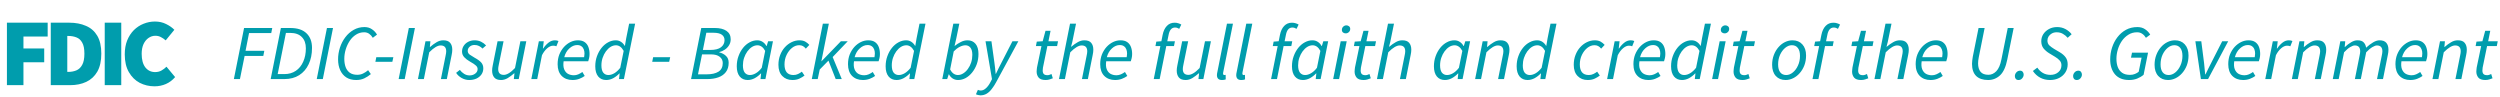 <?xml version="1.0" encoding="UTF-8" standalone="no"?>
<!DOCTYPE svg PUBLIC "-//W3C//DTD SVG 1.1//EN" "http://www.w3.org/Graphics/SVG/1.1/DTD/svg11.dtd">
<svg width="100%" height="100%" viewBox="0 0 411 16" version="1.1" xmlns="http://www.w3.org/2000/svg" xmlns:xlink="http://www.w3.org/1999/xlink" xml:space="preserve" xmlns:serif="http://www.serif.com/" style="fill-rule:evenodd;clip-rule:evenodd;stroke-linejoin:round;stroke-miterlimit:2;">
    <path d="M1.138,14L1.138,3.73L7.837,3.73L7.837,6.005L3.855,6.005L3.855,7.964L7.268,7.964L7.268,10.24L3.855,10.24L3.855,14L1.138,14ZM8.345,14L8.345,3.73L11.378,3.73C12.421,3.73 13.337,3.904 14.127,4.251C14.928,4.588 15.549,5.131 15.992,5.879C16.434,6.627 16.655,7.606 16.655,8.818C16.655,10.029 16.434,11.019 15.992,11.788C15.549,12.546 14.944,13.105 14.175,13.463C13.406,13.821 12.526,14 11.536,14L8.345,14ZM11.062,11.82L11.22,11.82C11.715,11.82 12.163,11.735 12.563,11.567C12.963,11.398 13.279,11.098 13.511,10.666C13.753,10.234 13.875,9.618 13.875,8.818C13.875,8.017 13.753,7.411 13.511,7.001C13.279,6.579 12.963,6.295 12.563,6.147C12.163,5.989 11.715,5.91 11.22,5.91L11.062,5.91L11.062,11.82ZM17.218,14L17.218,3.73L19.935,3.73L19.935,14L17.218,14ZM25.409,14.19C24.534,14.19 23.723,14 22.975,13.621C22.238,13.231 21.643,12.647 21.19,11.867C20.737,11.088 20.511,10.113 20.511,8.944C20.511,8.08 20.642,7.317 20.906,6.653C21.18,5.979 21.548,5.41 22.012,4.947C22.486,4.483 23.018,4.136 23.607,3.904C24.208,3.662 24.829,3.54 25.472,3.54C26.157,3.54 26.767,3.677 27.305,3.951C27.852,4.215 28.305,4.531 28.663,4.899L27.241,6.637C26.989,6.416 26.725,6.237 26.451,6.1C26.188,5.953 25.883,5.879 25.535,5.879C25.135,5.879 24.761,6 24.413,6.242C24.076,6.474 23.802,6.811 23.592,7.253C23.392,7.696 23.291,8.228 23.291,8.849C23.291,9.808 23.492,10.55 23.892,11.077C24.303,11.593 24.84,11.851 25.503,11.851C25.904,11.851 26.257,11.762 26.562,11.583C26.878,11.403 27.147,11.198 27.368,10.966L28.79,12.673C28.358,13.178 27.852,13.558 27.273,13.81C26.694,14.063 26.072,14.19 25.409,14.19Z" style="fill:rgb(0,157,173);fill-rule:nonzero;"/>
    <path d="M38.448,13L40.125,4.603L44.758,4.603L44.592,5.435L40.944,5.435L40.368,8.354L43.453,8.354L43.286,9.198L40.214,9.198L39.446,13L38.448,13ZM44.498,13L46.175,4.603L47.736,4.603C48.906,4.603 49.789,4.893 50.386,5.474C50.992,6.045 51.295,6.847 51.295,7.88C51.295,8.895 51.111,9.787 50.744,10.555C50.386,11.323 49.865,11.925 49.183,12.36C48.509,12.787 47.698,13 46.751,13L44.498,13ZM45.65,12.181L46.751,12.181C47.476,12.181 48.103,12.002 48.632,11.643C49.161,11.285 49.567,10.786 49.848,10.146C50.139,9.506 50.284,8.772 50.284,7.944C50.284,7.15 50.062,6.532 49.618,6.088C49.183,5.636 48.543,5.41 47.698,5.41L47.007,5.41L45.65,12.181ZM52.073,13L53.75,4.603L54.748,4.603L53.071,13L52.073,13ZM58.562,13.154C57.922,13.154 57.38,13.013 56.936,12.731C56.493,12.441 56.156,12.04 55.925,11.528C55.695,11.016 55.58,10.427 55.58,9.762C55.58,9.105 55.682,8.46 55.887,7.829C56.092,7.197 56.386,6.63 56.77,6.126C57.154,5.614 57.611,5.209 58.14,4.91C58.677,4.603 59.27,4.45 59.919,4.45C60.397,4.45 60.806,4.569 61.148,4.808C61.498,5.038 61.775,5.333 61.98,5.691L61.288,6.216C61.126,5.943 60.93,5.725 60.7,5.563C60.469,5.393 60.192,5.307 59.868,5.307C59.373,5.307 58.92,5.439 58.511,5.704C58.11,5.96 57.768,6.301 57.487,6.728C57.205,7.155 56.988,7.624 56.834,8.136C56.68,8.648 56.604,9.16 56.604,9.672C56.604,10.176 56.676,10.628 56.821,11.029C56.966,11.421 57.197,11.733 57.512,11.963C57.828,12.185 58.238,12.296 58.741,12.296C59.083,12.296 59.394,12.228 59.676,12.091C59.966,11.955 60.247,11.771 60.52,11.541L60.968,12.181C60.661,12.445 60.307,12.676 59.906,12.872C59.514,13.06 59.066,13.154 58.562,13.154ZM61.711,10.158L61.864,9.403L64.667,9.403L64.501,10.158L61.711,10.158ZM65.536,13L67.212,4.603L68.211,4.603L66.534,13L65.536,13ZM68.709,13L69.951,6.779L70.757,6.779L70.668,7.714L70.719,7.714C71.069,7.406 71.419,7.15 71.769,6.946C72.118,6.732 72.49,6.626 72.882,6.626C73.411,6.626 73.787,6.766 74.009,7.048C74.239,7.321 74.354,7.697 74.354,8.174C74.354,8.439 74.32,8.725 74.252,9.032L73.458,13L72.485,13L73.253,9.16C73.287,8.989 73.313,8.853 73.33,8.75C73.347,8.648 73.356,8.541 73.356,8.43C73.356,7.79 73.049,7.47 72.434,7.47C72.195,7.47 71.922,7.56 71.615,7.739C71.308,7.918 70.958,8.204 70.565,8.597L69.682,13L68.709,13ZM77.124,13.154C76.706,13.154 76.296,13.043 75.895,12.821C75.503,12.599 75.2,12.317 74.986,11.976L75.601,11.49C75.797,11.754 76.032,11.972 76.305,12.142C76.578,12.313 76.876,12.398 77.201,12.398C77.559,12.398 77.866,12.3 78.122,12.104C78.387,11.908 78.519,11.66 78.519,11.362C78.519,11.14 78.43,10.948 78.25,10.786C78.08,10.615 77.755,10.397 77.278,10.133C76.885,9.911 76.565,9.668 76.318,9.403C76.079,9.139 75.959,8.831 75.959,8.482C75.959,8.115 76.053,7.795 76.241,7.522C76.428,7.24 76.676,7.022 76.983,6.869C77.299,6.707 77.644,6.626 78.02,6.626C78.412,6.626 78.767,6.702 79.082,6.856C79.398,7.01 79.675,7.214 79.914,7.47L79.326,7.982C79.163,7.812 78.971,7.671 78.75,7.56C78.536,7.449 78.289,7.394 78.007,7.394C77.683,7.394 77.414,7.492 77.201,7.688C76.996,7.876 76.894,8.102 76.894,8.366C76.894,8.622 77.009,8.831 77.239,8.994C77.47,9.156 77.721,9.314 77.994,9.467C78.523,9.757 78.899,10.03 79.121,10.286C79.343,10.542 79.454,10.858 79.454,11.234C79.454,11.618 79.351,11.955 79.146,12.245C78.942,12.535 78.664,12.761 78.314,12.923C77.964,13.077 77.568,13.154 77.124,13.154ZM82.376,13.154C81.856,13.154 81.48,13.013 81.25,12.731C81.019,12.45 80.904,12.074 80.904,11.605C80.904,11.46 80.913,11.323 80.93,11.195C80.947,11.059 80.973,10.909 81.007,10.747L81.8,6.779L82.786,6.779L82.005,10.619C81.971,10.781 81.945,10.918 81.928,11.029C81.911,11.131 81.903,11.238 81.903,11.349C81.903,11.989 82.21,12.309 82.824,12.309C83.072,12.309 83.345,12.219 83.644,12.04C83.951,11.861 84.292,11.575 84.668,11.182L85.551,6.779L86.524,6.779L85.282,13L84.476,13L84.578,12.053L84.527,12.053C84.185,12.352 83.836,12.612 83.477,12.834C83.119,13.047 82.752,13.154 82.376,13.154ZM87.347,13L88.588,6.779L89.395,6.779L89.254,7.97L89.305,7.97C89.553,7.594 89.839,7.278 90.163,7.022C90.487,6.758 90.841,6.626 91.225,6.626C91.439,6.626 91.635,6.664 91.814,6.741L91.468,7.611C91.332,7.543 91.153,7.509 90.931,7.509C90.624,7.509 90.308,7.645 89.984,7.918C89.659,8.183 89.365,8.567 89.1,9.07L88.32,13L87.347,13ZM94.118,13.154C93.385,13.154 92.792,12.928 92.339,12.475C91.896,12.023 91.674,11.383 91.674,10.555C91.674,9.966 91.768,9.433 91.955,8.955C92.152,8.477 92.408,8.063 92.723,7.714C93.048,7.364 93.406,7.095 93.798,6.907C94.191,6.719 94.592,6.626 95.002,6.626C95.471,6.626 95.842,6.724 96.115,6.92C96.397,7.116 96.602,7.385 96.73,7.726C96.858,8.068 96.922,8.452 96.922,8.878C96.922,9.117 96.896,9.348 96.845,9.57C96.794,9.783 96.747,9.949 96.704,10.069L92.659,10.069C92.582,10.606 92.612,11.046 92.749,11.387C92.885,11.729 93.094,11.98 93.376,12.142C93.666,12.296 93.99,12.373 94.349,12.373C94.596,12.373 94.84,12.322 95.078,12.219C95.326,12.108 95.548,11.98 95.744,11.835L96.128,12.488C95.881,12.667 95.582,12.825 95.232,12.962C94.891,13.09 94.519,13.154 94.118,13.154ZM92.762,9.403L96.026,9.403C96.043,9.309 96.056,9.211 96.064,9.109C96.081,9.006 96.09,8.9 96.09,8.789C96.09,8.55 96.051,8.328 95.974,8.123C95.898,7.91 95.77,7.739 95.59,7.611C95.42,7.475 95.185,7.406 94.886,7.406C94.434,7.406 94.007,7.59 93.606,7.957C93.205,8.315 92.924,8.797 92.762,9.403ZM99.654,13.154C99.108,13.154 98.672,12.962 98.348,12.578C98.024,12.185 97.862,11.626 97.862,10.901C97.862,10.304 97.956,9.749 98.143,9.237C98.331,8.716 98.583,8.26 98.899,7.867C99.214,7.475 99.573,7.172 99.974,6.958C100.375,6.737 100.793,6.626 101.228,6.626C101.561,6.626 101.851,6.711 102.098,6.882C102.346,7.044 102.546,7.261 102.7,7.534L102.738,7.534L102.943,6.318L103.43,3.886L104.415,3.886L102.572,13L101.766,13L101.868,12.078L101.817,12.078C101.518,12.394 101.181,12.654 100.806,12.859C100.43,13.056 100.046,13.154 99.654,13.154ZM100.012,12.334C100.336,12.334 100.665,12.236 100.998,12.04C101.33,11.844 101.655,11.545 101.97,11.144L102.534,8.366C102.354,8.042 102.158,7.807 101.945,7.662C101.732,7.517 101.505,7.445 101.266,7.445C100.959,7.445 100.661,7.534 100.37,7.714C100.089,7.893 99.833,8.14 99.603,8.456C99.381,8.763 99.201,9.117 99.065,9.518C98.937,9.911 98.873,10.32 98.873,10.747C98.873,11.285 98.975,11.686 99.18,11.95C99.393,12.206 99.671,12.334 100.012,12.334ZM107.223,10.158L107.377,9.403L110.18,9.403L110.013,10.158L107.223,10.158ZM113.61,13L115.287,4.603L117.527,4.603C118.338,4.603 118.974,4.761 119.434,5.077C119.895,5.393 120.126,5.853 120.126,6.459C120.126,6.835 120.032,7.167 119.844,7.458C119.665,7.748 119.43,7.987 119.14,8.174C118.858,8.362 118.564,8.49 118.257,8.558L118.244,8.61C118.679,8.712 119.046,8.904 119.345,9.186C119.644,9.459 119.793,9.834 119.793,10.312C119.793,10.935 119.639,11.447 119.332,11.848C119.033,12.241 118.62,12.531 118.09,12.718C117.561,12.906 116.964,13 116.298,13L113.61,13ZM115.556,8.213L116.759,8.213C117.561,8.213 118.154,8.063 118.538,7.765C118.922,7.458 119.114,7.069 119.114,6.6C119.114,6.216 118.965,5.917 118.666,5.704C118.376,5.491 117.916,5.384 117.284,5.384L116.119,5.384L115.556,8.213ZM114.75,12.219L116.209,12.219C117.011,12.219 117.647,12.074 118.116,11.784C118.585,11.485 118.82,11.012 118.82,10.363C118.82,9.937 118.654,9.595 118.321,9.339C117.997,9.075 117.523,8.942 116.9,8.942L115.415,8.942L114.75,12.219ZM122.916,13.154C122.37,13.154 121.935,12.962 121.611,12.578C121.286,12.185 121.124,11.626 121.124,10.901C121.124,10.304 121.218,9.749 121.406,9.237C121.594,8.716 121.845,8.26 122.161,7.867C122.477,7.475 122.835,7.172 123.236,6.958C123.637,6.737 124.055,6.626 124.491,6.626C124.823,6.626 125.118,6.711 125.374,6.882C125.638,7.052 125.843,7.278 125.988,7.56L126.039,7.56L126.283,6.779L127.076,6.779L125.835,13L125.028,13L125.131,12.078L125.079,12.078C124.781,12.394 124.444,12.654 124.068,12.859C123.693,13.056 123.309,13.154 122.916,13.154ZM123.275,12.334C123.599,12.334 123.927,12.236 124.26,12.04C124.602,11.844 124.926,11.545 125.233,11.144L125.796,8.366C125.617,8.042 125.421,7.807 125.207,7.662C124.994,7.517 124.768,7.445 124.529,7.445C124.222,7.445 123.923,7.534 123.633,7.714C123.351,7.893 123.095,8.14 122.865,8.456C122.643,8.763 122.464,9.117 122.327,9.518C122.199,9.911 122.135,10.32 122.135,10.747C122.135,11.285 122.238,11.686 122.443,11.95C122.656,12.206 122.933,12.334 123.275,12.334ZM130.265,13.154C129.591,13.154 129.04,12.936 128.614,12.501C128.187,12.066 127.974,11.451 127.974,10.658C127.974,10.077 128.067,9.544 128.255,9.058C128.443,8.563 128.699,8.136 129.023,7.778C129.356,7.411 129.727,7.129 130.137,6.933C130.555,6.728 130.99,6.626 131.442,6.626C131.818,6.626 132.134,6.698 132.39,6.843C132.646,6.988 132.867,7.167 133.055,7.381L132.479,7.995C132.317,7.799 132.155,7.658 131.993,7.573C131.831,7.479 131.626,7.432 131.378,7.432C130.969,7.432 130.581,7.577 130.214,7.867C129.847,8.157 129.548,8.541 129.318,9.019C129.087,9.497 128.972,10.022 128.972,10.594C128.972,11.157 129.091,11.588 129.33,11.886C129.578,12.185 129.949,12.334 130.444,12.334C130.717,12.334 130.969,12.279 131.199,12.168C131.43,12.057 131.639,11.929 131.826,11.784L132.262,12.424C132.04,12.595 131.762,12.761 131.43,12.923C131.105,13.077 130.717,13.154 130.265,13.154ZM133.459,13L135.277,3.886L136.263,3.886L135.034,10.069L135.059,10.069L138.247,6.779L139.373,6.779L136.89,9.378L138.387,13L137.389,13L136.199,9.966L134.765,11.426L134.432,13L133.459,13ZM141.856,13.154C141.122,13.154 140.529,12.928 140.077,12.475C139.633,12.023 139.411,11.383 139.411,10.555C139.411,9.966 139.505,9.433 139.693,8.955C139.889,8.477 140.145,8.063 140.461,7.714C140.785,7.364 141.143,7.095 141.536,6.907C141.928,6.719 142.33,6.626 142.739,6.626C143.208,6.626 143.58,6.724 143.853,6.92C144.134,7.116 144.339,7.385 144.467,7.726C144.595,8.068 144.659,8.452 144.659,8.878C144.659,9.117 144.634,9.348 144.582,9.57C144.531,9.783 144.484,9.949 144.442,10.069L140.397,10.069C140.32,10.606 140.35,11.046 140.486,11.387C140.623,11.729 140.832,11.98 141.114,12.142C141.404,12.296 141.728,12.373 142.086,12.373C142.334,12.373 142.577,12.322 142.816,12.219C143.063,12.108 143.285,11.98 143.482,11.835L143.866,12.488C143.618,12.667 143.319,12.825 142.97,12.962C142.628,13.09 142.257,13.154 141.856,13.154ZM140.499,9.403L143.763,9.403C143.78,9.309 143.793,9.211 143.802,9.109C143.819,9.006 143.827,8.9 143.827,8.789C143.827,8.55 143.789,8.328 143.712,8.123C143.635,7.91 143.507,7.739 143.328,7.611C143.157,7.475 142.923,7.406 142.624,7.406C142.172,7.406 141.745,7.59 141.344,7.957C140.943,8.315 140.661,8.797 140.499,9.403ZM147.391,13.154C146.845,13.154 146.41,12.962 146.086,12.578C145.761,12.185 145.599,11.626 145.599,10.901C145.599,10.304 145.693,9.749 145.881,9.237C146.069,8.716 146.32,8.26 146.636,7.867C146.952,7.475 147.31,7.172 147.711,6.958C148.112,6.737 148.53,6.626 148.966,6.626C149.298,6.626 149.589,6.711 149.836,6.882C150.083,7.044 150.284,7.261 150.438,7.534L150.476,7.534L150.681,6.318L151.167,3.886L152.153,3.886L150.31,13L149.503,13L149.606,12.078L149.554,12.078C149.256,12.394 148.919,12.654 148.543,12.859C148.168,13.056 147.784,13.154 147.391,13.154ZM147.75,12.334C148.074,12.334 148.402,12.236 148.735,12.04C149.068,11.844 149.392,11.545 149.708,11.144L150.271,8.366C150.092,8.042 149.896,7.807 149.682,7.662C149.469,7.517 149.243,7.445 149.004,7.445C148.697,7.445 148.398,7.534 148.108,7.714C147.826,7.893 147.57,8.14 147.34,8.456C147.118,8.763 146.939,9.117 146.802,9.518C146.674,9.911 146.61,10.32 146.61,10.747C146.61,11.285 146.713,11.686 146.918,11.95C147.131,12.206 147.408,12.334 147.75,12.334ZM157.508,13.154C157.175,13.154 156.876,13.068 156.612,12.898C156.356,12.727 156.155,12.501 156.01,12.219L155.972,12.219L155.716,13L154.909,13L156.727,3.886L157.712,3.886L157.213,6.318L156.932,7.547L156.957,7.547C157.264,7.3 157.597,7.086 157.956,6.907C158.314,6.719 158.685,6.626 159.069,6.626C159.615,6.626 160.051,6.818 160.375,7.202C160.699,7.586 160.861,8.145 160.861,8.878C160.861,9.476 160.767,10.035 160.58,10.555C160.392,11.067 160.14,11.52 159.824,11.912C159.509,12.305 159.15,12.612 158.749,12.834C158.348,13.047 157.934,13.154 157.508,13.154ZM157.469,12.334C157.776,12.334 158.071,12.245 158.352,12.066C158.643,11.886 158.899,11.643 159.12,11.336C159.351,11.02 159.53,10.666 159.658,10.274C159.786,9.873 159.85,9.454 159.85,9.019C159.85,8.49 159.748,8.098 159.543,7.842C159.338,7.577 159.061,7.445 158.711,7.445C158.421,7.445 158.101,7.534 157.751,7.714C157.41,7.893 157.09,8.14 156.791,8.456L156.202,11.413C156.373,11.737 156.565,11.972 156.778,12.117C157,12.262 157.23,12.334 157.469,12.334ZM161.161,15.675C161.075,15.675 160.964,15.658 160.828,15.624C160.691,15.598 160.563,15.556 160.444,15.496L160.764,14.766C160.918,14.843 161.071,14.882 161.225,14.882C161.54,14.882 161.835,14.749 162.108,14.485C162.39,14.229 162.637,13.887 162.85,13.461L163.081,13.013L162.018,6.779L162.991,6.779L163.478,10.274C163.52,10.555 163.559,10.862 163.593,11.195C163.627,11.52 163.657,11.831 163.682,12.13L163.734,12.13C163.879,11.831 164.028,11.52 164.182,11.195C164.344,10.871 164.502,10.564 164.655,10.274L166.447,6.779L167.42,6.779L163.759,13.525C163.546,13.926 163.311,14.289 163.055,14.613C162.808,14.946 162.53,15.206 162.223,15.394C161.916,15.581 161.562,15.675 161.161,15.675ZM171.906,13.154C171.359,13.154 170.975,13.021 170.754,12.757C170.532,12.484 170.421,12.155 170.421,11.771C170.421,11.643 170.429,11.524 170.446,11.413C170.463,11.302 170.476,11.191 170.485,11.08L171.214,7.573L170.306,7.573L170.446,6.843L171.419,6.779L171.88,5.064L172.712,5.064L172.366,6.779L173.941,6.779L173.787,7.573L172.187,7.573L171.458,11.131C171.432,11.285 171.419,11.438 171.419,11.592C171.419,11.848 171.479,12.04 171.598,12.168C171.718,12.296 171.923,12.36 172.213,12.36C172.332,12.36 172.447,12.339 172.558,12.296C172.669,12.253 172.772,12.211 172.866,12.168L173.083,12.872C172.947,12.932 172.776,12.992 172.571,13.051C172.375,13.12 172.153,13.154 171.906,13.154ZM174.097,13L175.914,3.886L176.9,3.886L176.286,6.894L176.081,7.675L176.132,7.675C176.482,7.377 176.832,7.129 177.182,6.933C177.531,6.728 177.894,6.626 178.27,6.626C178.799,6.626 179.174,6.766 179.396,7.048C179.626,7.321 179.742,7.697 179.742,8.174C179.742,8.439 179.707,8.725 179.639,9.032L178.846,13L177.873,13L178.641,9.16C178.675,8.989 178.701,8.853 178.718,8.75C178.735,8.648 178.743,8.541 178.743,8.43C178.743,7.79 178.436,7.47 177.822,7.47C177.583,7.47 177.31,7.56 177.002,7.739C176.695,7.918 176.345,8.204 175.953,8.597L175.07,13L174.097,13ZM183.318,13.154C182.585,13.154 181.991,12.928 181.539,12.475C181.095,12.023 180.874,11.383 180.874,10.555C180.874,9.966 180.967,9.433 181.155,8.955C181.351,8.477 181.607,8.063 181.923,7.714C182.247,7.364 182.606,7.095 182.998,6.907C183.391,6.719 183.792,6.626 184.202,6.626C184.671,6.626 185.042,6.724 185.315,6.92C185.597,7.116 185.802,7.385 185.93,7.726C186.058,8.068 186.122,8.452 186.122,8.878C186.122,9.117 186.096,9.348 186.045,9.57C185.994,9.783 185.947,9.949 185.904,10.069L181.859,10.069C181.782,10.606 181.812,11.046 181.949,11.387C182.085,11.729 182.294,11.98 182.576,12.142C182.866,12.296 183.19,12.373 183.549,12.373C183.796,12.373 184.039,12.322 184.278,12.219C184.526,12.108 184.748,11.98 184.944,11.835L185.328,12.488C185.081,12.667 184.782,12.825 184.432,12.962C184.091,13.09 183.719,13.154 183.318,13.154ZM181.962,9.403L185.226,9.403C185.243,9.309 185.255,9.211 185.264,9.109C185.281,9.006 185.29,8.9 185.29,8.789C185.29,8.55 185.251,8.328 185.174,8.123C185.098,7.91 184.97,7.739 184.79,7.611C184.62,7.475 184.385,7.406 184.086,7.406C183.634,7.406 183.207,7.59 182.806,7.957C182.405,8.315 182.124,8.797 181.962,9.403ZM189.675,13L190.763,7.573L189.957,7.573L190.098,6.843L190.93,6.779L191.135,5.742C191.263,5.111 191.493,4.62 191.826,4.27C192.159,3.912 192.585,3.733 193.106,3.733C193.328,3.733 193.528,3.763 193.707,3.822C193.887,3.874 194.053,3.946 194.207,4.04L193.861,4.744C193.776,4.684 193.673,4.633 193.554,4.59C193.443,4.548 193.315,4.526 193.17,4.526C192.888,4.526 192.658,4.633 192.479,4.846C192.308,5.06 192.188,5.35 192.12,5.717L191.903,6.779L193.157,6.779L193.003,7.573L191.736,7.573L190.648,13L189.675,13ZM194.926,13.154C194.406,13.154 194.03,13.013 193.8,12.731C193.57,12.45 193.454,12.074 193.454,11.605C193.454,11.46 193.463,11.323 193.48,11.195C193.497,11.059 193.523,10.909 193.557,10.747L194.35,6.779L195.336,6.779L194.555,10.619C194.521,10.781 194.495,10.918 194.478,11.029C194.461,11.131 194.453,11.238 194.453,11.349C194.453,11.989 194.76,12.309 195.374,12.309C195.622,12.309 195.895,12.219 196.194,12.04C196.501,11.861 196.842,11.575 197.218,11.182L198.101,6.779L199.074,6.779L197.832,13L197.026,13L197.128,12.053L197.077,12.053C196.735,12.352 196.386,12.612 196.027,12.834C195.669,13.047 195.302,13.154 194.926,13.154ZM200.895,13.154C200.341,13.154 200.063,12.885 200.063,12.347C200.063,12.202 200.089,12.023 200.14,11.81L201.714,3.886L202.7,3.886L201.1,11.861C201.091,11.921 201.083,11.972 201.074,12.014L201.074,12.104C201.074,12.258 201.147,12.334 201.292,12.334L201.369,12.334C201.394,12.326 201.437,12.313 201.497,12.296L201.51,13.051C201.424,13.085 201.335,13.111 201.241,13.128C201.147,13.145 201.032,13.154 200.895,13.154ZM204.07,13.154C203.516,13.154 203.238,12.885 203.238,12.347C203.238,12.202 203.264,12.023 203.315,11.81L204.889,3.886L205.875,3.886L204.275,11.861C204.266,11.921 204.258,11.972 204.249,12.014L204.249,12.104C204.249,12.258 204.322,12.334 204.467,12.334L204.544,12.334C204.569,12.326 204.612,12.313 204.672,12.296L204.685,13.051C204.599,13.085 204.51,13.111 204.416,13.128C204.322,13.145 204.207,13.154 204.07,13.154ZM208.963,13L210.051,7.573L209.245,7.573L209.385,6.843L210.217,6.779L210.422,5.742C210.55,5.111 210.781,4.62 211.113,4.27C211.446,3.912 211.873,3.733 212.393,3.733C212.615,3.733 212.816,3.763 212.995,3.822C213.174,3.874 213.341,3.946 213.494,4.04L213.149,4.744C213.063,4.684 212.961,4.633 212.841,4.59C212.73,4.548 212.602,4.526 212.457,4.526C212.176,4.526 211.945,4.633 211.766,4.846C211.595,5.06 211.476,5.35 211.408,5.717L211.19,6.779L212.445,6.779L212.291,7.573L211.024,7.573L209.936,13L208.963,13ZM214.191,13.154C213.645,13.154 213.21,12.962 212.886,12.578C212.561,12.185 212.399,11.626 212.399,10.901C212.399,10.304 212.493,9.749 212.681,9.237C212.869,8.716 213.12,8.26 213.436,7.867C213.752,7.475 214.11,7.172 214.511,6.958C214.912,6.737 215.33,6.626 215.766,6.626C216.098,6.626 216.393,6.711 216.649,6.882C216.913,7.052 217.118,7.278 217.263,7.56L217.314,7.56L217.558,6.779L218.351,6.779L217.11,13L216.303,13L216.406,12.078L216.354,12.078C216.056,12.394 215.719,12.654 215.343,12.859C214.968,13.056 214.584,13.154 214.191,13.154ZM214.55,12.334C214.874,12.334 215.202,12.236 215.535,12.04C215.877,11.844 216.201,11.545 216.508,11.144L217.071,8.366C216.892,8.042 216.696,7.807 216.482,7.662C216.269,7.517 216.043,7.445 215.804,7.445C215.497,7.445 215.198,7.534 214.908,7.714C214.626,7.893 214.37,8.14 214.14,8.456C213.918,8.763 213.739,9.117 213.602,9.518C213.474,9.911 213.41,10.32 213.41,10.747C213.41,11.285 213.513,11.686 213.718,11.95C213.931,12.206 214.208,12.334 214.55,12.334ZM219.172,13L220.413,6.779L221.399,6.779L220.145,13L219.172,13ZM221.233,5.486C221.07,5.486 220.925,5.439 220.797,5.346C220.669,5.243 220.605,5.098 220.605,4.91C220.605,4.697 220.678,4.522 220.823,4.386C220.977,4.241 221.152,4.168 221.348,4.168C221.518,4.168 221.664,4.219 221.783,4.322C221.911,4.424 221.975,4.569 221.975,4.757C221.975,4.97 221.898,5.145 221.745,5.282C221.6,5.418 221.429,5.486 221.233,5.486ZM224.181,13.154C223.634,13.154 223.25,13.021 223.029,12.757C222.807,12.484 222.696,12.155 222.696,11.771C222.696,11.643 222.704,11.524 222.721,11.413C222.738,11.302 222.751,11.191 222.76,11.08L223.489,7.573L222.581,7.573L222.721,6.843L223.694,6.779L224.155,5.064L224.987,5.064L224.641,6.779L226.216,6.779L226.062,7.573L224.462,7.573L223.733,11.131C223.707,11.285 223.694,11.438 223.694,11.592C223.694,11.848 223.754,12.04 223.873,12.168C223.993,12.296 224.198,12.36 224.488,12.36C224.607,12.36 224.722,12.339 224.833,12.296C224.944,12.253 225.047,12.211 225.141,12.168L225.358,12.872C225.222,12.932 225.051,12.992 224.846,13.051C224.65,13.12 224.428,13.154 224.181,13.154ZM226.372,13L228.189,3.886L229.175,3.886L228.561,6.894L228.356,7.675L228.407,7.675C228.757,7.377 229.107,7.129 229.457,6.933C229.806,6.728 230.169,6.626 230.545,6.626C231.074,6.626 231.449,6.766 231.671,7.048C231.901,7.321 232.017,7.697 232.017,8.174C232.017,8.439 231.982,8.725 231.914,9.032L231.121,13L230.148,13L230.916,9.16C230.95,8.989 230.976,8.853 230.993,8.75C231.01,8.648 231.018,8.541 231.018,8.43C231.018,7.79 230.711,7.47 230.097,7.47C229.858,7.47 229.585,7.56 229.277,7.739C228.97,7.918 228.62,8.204 228.228,8.597L227.345,13L226.372,13ZM237.529,13.154C236.983,13.154 236.547,12.962 236.223,12.578C235.899,12.185 235.737,11.626 235.737,10.901C235.737,10.304 235.831,9.749 236.018,9.237C236.206,8.716 236.458,8.26 236.774,7.867C237.089,7.475 237.448,7.172 237.849,6.958C238.25,6.737 238.668,6.626 239.103,6.626C239.436,6.626 239.73,6.711 239.986,6.882C240.251,7.052 240.456,7.278 240.601,7.56L240.652,7.56L240.895,6.779L241.689,6.779L240.447,13L239.641,13L239.743,12.078L239.692,12.078C239.393,12.394 239.056,12.654 238.681,12.859C238.305,13.056 237.921,13.154 237.529,13.154ZM237.887,12.334C238.211,12.334 238.54,12.236 238.873,12.04C239.214,11.844 239.538,11.545 239.846,11.144L240.409,8.366C240.23,8.042 240.033,7.807 239.82,7.662C239.607,7.517 239.38,7.445 239.142,7.445C238.834,7.445 238.536,7.534 238.246,7.714C237.964,7.893 237.708,8.14 237.478,8.456C237.256,8.763 237.076,9.117 236.94,9.518C236.812,9.911 236.748,10.32 236.748,10.747C236.748,11.285 236.85,11.686 237.055,11.95C237.268,12.206 237.546,12.334 237.887,12.334ZM242.509,13L243.751,6.779L244.557,6.779L244.468,7.714L244.519,7.714C244.869,7.406 245.219,7.15 245.569,6.946C245.918,6.732 246.29,6.626 246.682,6.626C247.211,6.626 247.587,6.766 247.809,7.048C248.039,7.321 248.154,7.697 248.154,8.174C248.154,8.439 248.12,8.725 248.052,9.032L247.258,13L246.285,13L247.053,9.16C247.087,8.989 247.113,8.853 247.13,8.75C247.147,8.648 247.156,8.541 247.156,8.43C247.156,7.79 246.849,7.47 246.234,7.47C245.995,7.47 245.722,7.56 245.415,7.739C245.108,7.918 244.758,8.204 244.365,8.597L243.482,13L242.509,13ZM251.129,13.154C250.583,13.154 250.147,12.962 249.823,12.578C249.499,12.185 249.337,11.626 249.337,10.901C249.337,10.304 249.431,9.749 249.618,9.237C249.806,8.716 250.058,8.26 250.373,7.867C250.689,7.475 251.048,7.172 251.449,6.958C251.85,6.737 252.268,6.626 252.703,6.626C253.036,6.626 253.326,6.711 253.573,6.882C253.821,7.044 254.021,7.261 254.175,7.534L254.213,7.534L254.418,6.318L254.905,3.886L255.89,3.886L254.047,13L253.241,13L253.343,12.078L253.292,12.078C252.993,12.394 252.656,12.654 252.281,12.859C251.905,13.056 251.521,13.154 251.129,13.154ZM251.487,12.334C251.811,12.334 252.14,12.236 252.473,12.04C252.805,11.844 253.13,11.545 253.445,11.144L254.009,8.366C253.829,8.042 253.633,7.807 253.42,7.662C253.207,7.517 252.98,7.445 252.741,7.445C252.434,7.445 252.136,7.534 251.845,7.714C251.564,7.893 251.308,8.14 251.077,8.456C250.856,8.763 250.676,9.117 250.54,9.518C250.412,9.911 250.348,10.32 250.348,10.747C250.348,11.285 250.45,11.686 250.655,11.95C250.868,12.206 251.146,12.334 251.487,12.334ZM261.015,13.154C260.341,13.154 259.79,12.936 259.364,12.501C258.937,12.066 258.724,11.451 258.724,10.658C258.724,10.077 258.817,9.544 259.005,9.058C259.193,8.563 259.449,8.136 259.773,7.778C260.106,7.411 260.477,7.129 260.887,6.933C261.305,6.728 261.74,6.626 262.192,6.626C262.568,6.626 262.884,6.698 263.14,6.843C263.396,6.988 263.617,7.167 263.805,7.381L263.229,7.995C263.067,7.799 262.905,7.658 262.743,7.573C262.581,7.479 262.376,7.432 262.128,7.432C261.719,7.432 261.331,7.577 260.964,7.867C260.597,8.157 260.298,8.541 260.068,9.019C259.837,9.497 259.722,10.022 259.722,10.594C259.722,11.157 259.841,11.588 260.08,11.886C260.328,12.185 260.699,12.334 261.194,12.334C261.467,12.334 261.719,12.279 261.949,12.168C262.18,12.057 262.389,11.929 262.576,11.784L263.012,12.424C262.79,12.595 262.512,12.761 262.18,12.923C261.855,13.077 261.467,13.154 261.015,13.154ZM264.209,13L265.451,6.779L266.257,6.779L266.117,7.97L266.168,7.97C266.415,7.594 266.701,7.278 267.025,7.022C267.35,6.758 267.704,6.626 268.088,6.626C268.301,6.626 268.497,6.664 268.677,6.741L268.331,7.611C268.194,7.543 268.015,7.509 267.793,7.509C267.486,7.509 267.17,7.645 266.846,7.918C266.522,8.183 266.227,8.567 265.963,9.07L265.182,13L264.209,13ZM270.981,13.154C270.247,13.154 269.654,12.928 269.202,12.475C268.758,12.023 268.536,11.383 268.536,10.555C268.536,9.966 268.63,9.433 268.818,8.955C269.014,8.477 269.27,8.063 269.586,7.714C269.91,7.364 270.268,7.095 270.661,6.907C271.053,6.719 271.455,6.626 271.864,6.626C272.333,6.626 272.705,6.724 272.978,6.92C273.259,7.116 273.464,7.385 273.592,7.726C273.72,8.068 273.784,8.452 273.784,8.878C273.784,9.117 273.759,9.348 273.707,9.57C273.656,9.783 273.609,9.949 273.567,10.069L269.522,10.069C269.445,10.606 269.475,11.046 269.611,11.387C269.748,11.729 269.957,11.98 270.239,12.142C270.529,12.296 270.853,12.373 271.211,12.373C271.459,12.373 271.702,12.322 271.941,12.219C272.188,12.108 272.41,11.98 272.607,11.835L272.991,12.488C272.743,12.667 272.444,12.825 272.095,12.962C271.753,13.09 271.382,13.154 270.981,13.154ZM269.624,9.403L272.888,9.403C272.905,9.309 272.918,9.211 272.927,9.109C272.944,9.006 272.952,8.9 272.952,8.789C272.952,8.55 272.914,8.328 272.837,8.123C272.76,7.91 272.632,7.739 272.453,7.611C272.282,7.475 272.048,7.406 271.749,7.406C271.297,7.406 270.87,7.59 270.469,7.957C270.068,8.315 269.786,8.797 269.624,9.403ZM276.516,13.154C275.97,13.154 275.535,12.962 275.211,12.578C274.886,12.185 274.724,11.626 274.724,10.901C274.724,10.304 274.818,9.749 275.006,9.237C275.194,8.716 275.445,8.26 275.761,7.867C276.077,7.475 276.435,7.172 276.836,6.958C277.237,6.737 277.655,6.626 278.091,6.626C278.423,6.626 278.714,6.711 278.961,6.882C279.208,7.044 279.409,7.261 279.563,7.534L279.601,7.534L279.806,6.318L280.292,3.886L281.278,3.886L279.435,13L278.628,13L278.731,12.078L278.679,12.078C278.381,12.394 278.044,12.654 277.668,12.859C277.293,13.056 276.909,13.154 276.516,13.154ZM276.875,12.334C277.199,12.334 277.527,12.236 277.86,12.04C278.193,11.844 278.517,11.545 278.833,11.144L279.396,8.366C279.217,8.042 279.021,7.807 278.807,7.662C278.594,7.517 278.368,7.445 278.129,7.445C277.822,7.445 277.523,7.534 277.233,7.714C276.951,7.893 276.695,8.14 276.465,8.456C276.243,8.763 276.064,9.117 275.927,9.518C275.799,9.911 275.735,10.32 275.735,10.747C275.735,11.285 275.838,11.686 276.043,11.95C276.256,12.206 276.533,12.334 276.875,12.334ZM281.472,13L282.713,6.779L283.699,6.779L282.445,13L281.472,13ZM283.533,5.486C283.37,5.486 283.225,5.439 283.097,5.346C282.969,5.243 282.905,5.098 282.905,4.91C282.905,4.697 282.978,4.522 283.123,4.386C283.277,4.241 283.452,4.168 283.648,4.168C283.818,4.168 283.964,4.219 284.083,4.322C284.211,4.424 284.275,4.569 284.275,4.757C284.275,4.97 284.198,5.145 284.045,5.282C283.9,5.418 283.729,5.486 283.533,5.486ZM286.481,13.154C285.934,13.154 285.55,13.021 285.329,12.757C285.107,12.484 284.996,12.155 284.996,11.771C284.996,11.643 285.004,11.524 285.021,11.413C285.038,11.302 285.051,11.191 285.06,11.08L285.789,7.573L284.881,7.573L285.021,6.843L285.994,6.779L286.455,5.064L287.287,5.064L286.941,6.779L288.516,6.779L288.362,7.573L286.762,7.573L286.033,11.131C286.007,11.285 285.994,11.438 285.994,11.592C285.994,11.848 286.054,12.04 286.173,12.168C286.293,12.296 286.498,12.36 286.788,12.36C286.907,12.36 287.022,12.339 287.133,12.296C287.244,12.253 287.347,12.211 287.441,12.168L287.658,12.872C287.522,12.932 287.351,12.992 287.146,13.051C286.95,13.12 286.728,13.154 286.481,13.154ZM293.551,13.154C292.877,13.154 292.339,12.932 291.938,12.488C291.537,12.044 291.337,11.434 291.337,10.658C291.337,10.069 291.431,9.531 291.618,9.045C291.806,8.55 292.058,8.123 292.373,7.765C292.689,7.398 293.048,7.116 293.449,6.92C293.85,6.724 294.264,6.626 294.69,6.626C295.364,6.626 295.902,6.847 296.303,7.291C296.713,7.735 296.917,8.345 296.917,9.122C296.917,9.71 296.824,10.252 296.636,10.747C296.448,11.234 296.192,11.66 295.868,12.027C295.552,12.386 295.194,12.663 294.793,12.859C294.392,13.056 293.978,13.154 293.551,13.154ZM293.653,12.334C294.037,12.334 294.4,12.194 294.741,11.912C295.091,11.63 295.373,11.251 295.586,10.773C295.808,10.295 295.919,9.766 295.919,9.186C295.919,8.622 295.804,8.191 295.573,7.893C295.343,7.586 295.015,7.432 294.588,7.432C294.204,7.432 293.837,7.577 293.487,7.867C293.146,8.149 292.864,8.529 292.642,9.006C292.429,9.484 292.322,10.013 292.322,10.594C292.322,11.157 292.437,11.588 292.668,11.886C292.898,12.185 293.227,12.334 293.653,12.334ZM297.975,13L299.063,7.573L298.257,7.573L298.398,6.843L299.23,6.779L299.435,5.742C299.563,5.111 299.793,4.62 300.126,4.27C300.459,3.912 300.885,3.733 301.406,3.733C301.628,3.733 301.828,3.763 302.007,3.822C302.187,3.874 302.353,3.946 302.507,4.04L302.161,4.744C302.076,4.684 301.973,4.633 301.854,4.59C301.743,4.548 301.615,4.526 301.47,4.526C301.188,4.526 300.958,4.633 300.779,4.846C300.608,5.06 300.488,5.35 300.42,5.717L300.203,6.779L301.457,6.779L301.303,7.573L300.036,7.573L298.948,13L297.975,13ZM305.968,13.154C305.422,13.154 305.038,13.021 304.816,12.757C304.594,12.484 304.483,12.155 304.483,11.771C304.483,11.643 304.492,11.524 304.509,11.413C304.526,11.302 304.539,11.191 304.547,11.08L305.277,7.573L304.368,7.573L304.509,6.843L305.482,6.779L305.942,5.064L306.774,5.064L306.429,6.779L308.003,6.779L307.85,7.573L306.25,7.573L305.52,11.131C305.494,11.285 305.482,11.438 305.482,11.592C305.482,11.848 305.541,12.04 305.661,12.168C305.78,12.296 305.985,12.36 306.275,12.36C306.395,12.36 306.51,12.339 306.621,12.296C306.732,12.253 306.834,12.211 306.928,12.168L307.146,12.872C307.009,12.932 306.838,12.992 306.634,13.051C306.437,13.12 306.215,13.154 305.968,13.154ZM308.159,13L309.977,3.886L310.963,3.886L310.348,6.894L310.143,7.675L310.195,7.675C310.544,7.377 310.894,7.129 311.244,6.933C311.594,6.728 311.957,6.626 312.332,6.626C312.861,6.626 313.237,6.766 313.459,7.048C313.689,7.321 313.804,7.697 313.804,8.174C313.804,8.439 313.77,8.725 313.702,9.032L312.908,13L311.935,13L312.703,9.16C312.737,8.989 312.763,8.853 312.78,8.75C312.797,8.648 312.806,8.541 312.806,8.43C312.806,7.79 312.499,7.47 311.884,7.47C311.645,7.47 311.372,7.56 311.065,7.739C310.758,7.918 310.408,8.204 310.015,8.597L309.132,13L308.159,13ZM317.381,13.154C316.647,13.154 316.054,12.928 315.602,12.475C315.158,12.023 314.936,11.383 314.936,10.555C314.936,9.966 315.03,9.433 315.218,8.955C315.414,8.477 315.67,8.063 315.986,7.714C316.31,7.364 316.668,7.095 317.061,6.907C317.453,6.719 317.854,6.626 318.264,6.626C318.733,6.626 319.105,6.724 319.378,6.92C319.659,7.116 319.864,7.385 319.992,7.726C320.12,8.068 320.184,8.452 320.184,8.878C320.184,9.117 320.158,9.348 320.107,9.57C320.056,9.783 320.009,9.949 319.966,10.069L315.922,10.069C315.845,10.606 315.875,11.046 316.011,11.387C316.148,11.729 316.357,11.98 316.638,12.142C316.929,12.296 317.253,12.373 317.611,12.373C317.859,12.373 318.102,12.322 318.341,12.219C318.588,12.108 318.81,11.98 319.006,11.835L319.39,12.488C319.143,12.667 318.844,12.825 318.494,12.962C318.153,13.09 317.782,13.154 317.381,13.154ZM316.024,9.403L319.288,9.403C319.305,9.309 319.318,9.211 319.326,9.109C319.344,9.006 319.352,8.9 319.352,8.789C319.352,8.55 319.314,8.328 319.237,8.123C319.16,7.91 319.032,7.739 318.853,7.611C318.682,7.475 318.448,7.406 318.149,7.406C317.697,7.406 317.27,7.59 316.869,7.957C316.468,8.315 316.186,8.797 316.024,9.403ZM326.848,13.154C325.995,13.154 325.338,12.932 324.877,12.488C324.425,12.036 324.199,11.374 324.199,10.504C324.199,10.325 324.212,10.137 324.237,9.941C324.263,9.736 324.293,9.527 324.327,9.314L325.274,4.603L326.272,4.603L325.312,9.403C325.236,9.787 325.197,10.124 325.197,10.414C325.197,11.012 325.334,11.477 325.607,11.81C325.88,12.134 326.311,12.296 326.9,12.296C327.377,12.296 327.808,12.1 328.192,11.707C328.576,11.315 328.858,10.662 329.037,9.749L330.074,4.603L331.047,4.603L329.997,9.787C329.758,10.999 329.361,11.865 328.807,12.386C328.252,12.898 327.599,13.154 326.848,13.154ZM331.846,13.154C331.658,13.154 331.509,13.094 331.398,12.974C331.296,12.855 331.244,12.701 331.244,12.514C331.244,12.292 331.325,12.087 331.488,11.899C331.658,11.711 331.863,11.618 332.102,11.618C332.29,11.618 332.435,11.682 332.537,11.81C332.64,11.929 332.691,12.083 332.691,12.27C332.691,12.484 332.61,12.684 332.448,12.872C332.294,13.06 332.093,13.154 331.846,13.154ZM337.007,13.154C336.435,13.154 335.91,13.03 335.432,12.782C334.955,12.535 334.545,12.164 334.204,11.669L334.933,11.118C335.181,11.485 335.484,11.775 335.842,11.989C336.209,12.202 336.627,12.309 337.096,12.309C337.608,12.309 338.035,12.164 338.376,11.874C338.726,11.584 338.901,11.2 338.901,10.722C338.901,10.414 338.803,10.154 338.607,9.941C338.419,9.727 338.167,9.527 337.852,9.339L336.879,8.75C336.52,8.529 336.213,8.264 335.957,7.957C335.71,7.641 335.586,7.249 335.586,6.779C335.586,6.353 335.697,5.964 335.919,5.614C336.149,5.265 336.461,4.983 336.853,4.77C337.246,4.556 337.694,4.45 338.197,4.45C338.701,4.45 339.157,4.561 339.567,4.782C339.976,5.004 340.313,5.286 340.578,5.627L339.925,6.216C339.712,5.96 339.456,5.747 339.157,5.576C338.859,5.397 338.513,5.307 338.12,5.307C337.805,5.307 337.532,5.375 337.301,5.512C337.079,5.64 336.904,5.806 336.776,6.011C336.657,6.216 336.597,6.434 336.597,6.664C336.597,6.988 336.7,7.253 336.904,7.458C337.118,7.654 337.378,7.846 337.685,8.034L338.658,8.61C339.059,8.849 339.371,9.122 339.592,9.429C339.814,9.727 339.925,10.112 339.925,10.581C339.925,11.076 339.797,11.52 339.541,11.912C339.294,12.296 338.952,12.599 338.517,12.821C338.082,13.043 337.579,13.154 337.007,13.154ZM341.421,13.154C341.233,13.154 341.084,13.094 340.973,12.974C340.871,12.855 340.819,12.701 340.819,12.514C340.819,12.292 340.9,12.087 341.063,11.899C341.233,11.711 341.438,11.618 341.677,11.618C341.865,11.618 342.01,11.682 342.112,11.81C342.215,11.929 342.266,12.083 342.266,12.27C342.266,12.484 342.185,12.684 342.023,12.872C341.869,13.06 341.668,13.154 341.421,13.154ZM350.028,13.154C349.021,13.154 348.248,12.846 347.711,12.232C347.182,11.609 346.917,10.786 346.917,9.762C346.917,9.096 347.02,8.447 347.224,7.816C347.429,7.185 347.724,6.617 348.108,6.114C348.5,5.602 348.969,5.196 349.516,4.898C350.07,4.599 350.693,4.45 351.384,4.45C351.888,4.45 352.31,4.569 352.652,4.808C353.001,5.038 353.283,5.333 353.496,5.691L352.792,6.216C352.63,5.943 352.43,5.725 352.191,5.563C351.96,5.393 351.674,5.307 351.333,5.307C350.804,5.307 350.33,5.439 349.912,5.704C349.494,5.96 349.136,6.301 348.837,6.728C348.547,7.155 348.325,7.624 348.172,8.136C348.018,8.648 347.941,9.16 347.941,9.672C347.941,10.167 348.014,10.615 348.159,11.016C348.312,11.417 348.551,11.733 348.876,11.963C349.2,12.194 349.631,12.309 350.168,12.309C350.476,12.309 350.749,12.258 350.988,12.155C351.235,12.053 351.44,11.933 351.602,11.797L352.076,9.48L350.335,9.48L350.501,8.661L353.138,8.661L352.408,12.296C352.101,12.552 351.747,12.761 351.346,12.923C350.945,13.077 350.505,13.154 350.028,13.154ZM356.426,13.154C355.752,13.154 355.214,12.932 354.813,12.488C354.412,12.044 354.212,11.434 354.212,10.658C354.212,10.069 354.306,9.531 354.493,9.045C354.681,8.55 354.933,8.123 355.248,7.765C355.564,7.398 355.923,7.116 356.324,6.92C356.725,6.724 357.139,6.626 357.565,6.626C358.239,6.626 358.777,6.847 359.178,7.291C359.588,7.735 359.792,8.345 359.792,9.122C359.792,9.71 359.699,10.252 359.511,10.747C359.323,11.234 359.067,11.66 358.743,12.027C358.427,12.386 358.069,12.663 357.668,12.859C357.267,13.056 356.853,13.154 356.426,13.154ZM356.528,12.334C356.912,12.334 357.275,12.194 357.616,11.912C357.966,11.63 358.248,11.251 358.461,10.773C358.683,10.295 358.794,9.766 358.794,9.186C358.794,8.622 358.679,8.191 358.448,7.893C358.218,7.586 357.89,7.432 357.463,7.432C357.079,7.432 356.712,7.577 356.362,7.867C356.021,8.149 355.739,8.529 355.517,9.006C355.304,9.484 355.197,10.013 355.197,10.594C355.197,11.157 355.312,11.588 355.543,11.886C355.773,12.185 356.102,12.334 356.528,12.334ZM361.827,13L360.918,6.779L361.891,6.779L362.351,10.376C362.385,10.675 362.415,10.986 362.441,11.31C362.467,11.626 362.496,11.933 362.531,12.232L362.582,12.232C362.727,11.925 362.876,11.618 363.03,11.31C363.183,10.995 363.341,10.683 363.503,10.376L365.334,6.779L366.319,6.779L363.004,13L361.827,13ZM368.768,13.154C368.035,13.154 367.441,12.928 366.989,12.475C366.545,12.023 366.324,11.383 366.324,10.555C366.324,9.966 366.417,9.433 366.605,8.955C366.801,8.477 367.057,8.063 367.373,7.714C367.697,7.364 368.056,7.095 368.448,6.907C368.841,6.719 369.242,6.626 369.652,6.626C370.121,6.626 370.492,6.724 370.765,6.92C371.047,7.116 371.252,7.385 371.38,7.726C371.508,8.068 371.572,8.452 371.572,8.878C371.572,9.117 371.546,9.348 371.495,9.57C371.444,9.783 371.397,9.949 371.354,10.069L367.309,10.069C367.232,10.606 367.262,11.046 367.399,11.387C367.535,11.729 367.744,11.98 368.026,12.142C368.316,12.296 368.64,12.373 368.999,12.373C369.246,12.373 369.489,12.322 369.728,12.219C369.976,12.108 370.198,11.98 370.394,11.835L370.778,12.488C370.531,12.667 370.232,12.825 369.882,12.962C369.541,13.09 369.169,13.154 368.768,13.154ZM367.412,9.403L370.676,9.403C370.693,9.309 370.705,9.211 370.714,9.109C370.731,9.006 370.74,8.9 370.74,8.789C370.74,8.55 370.701,8.328 370.624,8.123C370.548,7.91 370.42,7.739 370.24,7.611C370.07,7.475 369.835,7.406 369.536,7.406C369.084,7.406 368.657,7.59 368.256,7.957C367.855,8.315 367.574,8.797 367.412,9.403ZM372.409,13L373.651,6.779L374.457,6.779L374.317,7.97L374.368,7.97C374.615,7.594 374.901,7.278 375.225,7.022C375.55,6.758 375.904,6.626 376.288,6.626C376.501,6.626 376.697,6.664 376.877,6.741L376.531,7.611C376.394,7.543 376.215,7.509 375.993,7.509C375.686,7.509 375.37,7.645 375.046,7.918C374.722,8.183 374.427,8.567 374.163,9.07L373.382,13L372.409,13ZM376.784,13L378.026,6.779L378.832,6.779L378.743,7.714L378.794,7.714C379.144,7.406 379.494,7.15 379.844,6.946C380.193,6.732 380.565,6.626 380.957,6.626C381.486,6.626 381.862,6.766 382.084,7.048C382.314,7.321 382.429,7.697 382.429,8.174C382.429,8.439 382.395,8.725 382.327,9.032L381.533,13L380.56,13L381.328,9.16C381.362,8.989 381.388,8.853 381.405,8.75C381.422,8.648 381.431,8.541 381.431,8.43C381.431,7.79 381.124,7.47 380.509,7.47C380.27,7.47 379.997,7.56 379.69,7.739C379.383,7.918 379.033,8.204 378.64,8.597L377.757,13L376.784,13ZM383.509,13L384.751,6.779L385.557,6.779L385.468,7.714L385.519,7.714C385.843,7.406 386.18,7.15 386.53,6.946C386.888,6.732 387.23,6.626 387.554,6.626C388.049,6.626 388.399,6.745 388.604,6.984C388.817,7.214 388.945,7.5 388.988,7.842C389.389,7.466 389.777,7.172 390.152,6.958C390.528,6.737 390.874,6.626 391.189,6.626C391.71,6.626 392.085,6.766 392.316,7.048C392.546,7.321 392.661,7.697 392.661,8.174C392.661,8.319 392.653,8.456 392.636,8.584C392.619,8.712 392.593,8.861 392.559,9.032L391.765,13L390.78,13L391.56,9.16C391.595,8.989 391.62,8.853 391.637,8.75C391.654,8.648 391.663,8.541 391.663,8.43C391.663,7.79 391.36,7.47 390.754,7.47C390.575,7.47 390.332,7.56 390.024,7.739C389.717,7.918 389.376,8.204 389,8.597L388.117,13L387.144,13L387.912,9.16C387.947,8.989 387.972,8.853 387.989,8.75C388.006,8.648 388.015,8.541 388.015,8.43C388.015,7.79 387.716,7.47 387.119,7.47C386.931,7.47 386.684,7.56 386.376,7.739C386.069,7.918 385.732,8.204 385.365,8.597L384.482,13L383.509,13ZM396.256,13.154C395.522,13.154 394.929,12.928 394.477,12.475C394.033,12.023 393.811,11.383 393.811,10.555C393.811,9.966 393.905,9.433 394.093,8.955C394.289,8.477 394.545,8.063 394.861,7.714C395.185,7.364 395.543,7.095 395.936,6.907C396.328,6.719 396.729,6.626 397.139,6.626C397.608,6.626 397.98,6.724 398.253,6.92C398.534,7.116 398.739,7.385 398.867,7.726C398.995,8.068 399.059,8.452 399.059,8.878C399.059,9.117 399.033,9.348 398.982,9.57C398.931,9.783 398.884,9.949 398.841,10.069L394.797,10.069C394.72,10.606 394.75,11.046 394.886,11.387C395.023,11.729 395.232,11.98 395.513,12.142C395.804,12.296 396.128,12.373 396.486,12.373C396.734,12.373 396.977,12.322 397.216,12.219C397.463,12.108 397.685,11.98 397.881,11.835L398.265,12.488C398.018,12.667 397.719,12.825 397.369,12.962C397.028,13.09 396.657,13.154 396.256,13.154ZM394.899,9.403L398.163,9.403C398.18,9.309 398.193,9.211 398.201,9.109C398.219,9.006 398.227,8.9 398.227,8.789C398.227,8.55 398.189,8.328 398.112,8.123C398.035,7.91 397.907,7.739 397.728,7.611C397.557,7.475 397.323,7.406 397.024,7.406C396.572,7.406 396.145,7.59 395.744,7.957C395.343,8.315 395.061,8.797 394.899,9.403ZM399.897,13L401.138,6.779L401.945,6.779L401.855,7.714L401.906,7.714C402.256,7.406 402.606,7.15 402.956,6.946C403.306,6.732 403.677,6.626 404.07,6.626C404.599,6.626 404.974,6.766 405.196,7.048C405.426,7.321 405.542,7.697 405.542,8.174C405.542,8.439 405.507,8.725 405.439,9.032L404.646,13L403.673,13L404.441,9.16C404.475,8.989 404.501,8.853 404.518,8.75C404.535,8.648 404.543,8.541 404.543,8.43C404.543,7.79 404.236,7.47 403.622,7.47C403.383,7.47 403.11,7.56 402.802,7.739C402.495,7.918 402.145,8.204 401.753,8.597L400.87,13L399.897,13ZM408.593,13.154C408.047,13.154 407.663,13.021 407.441,12.757C407.219,12.484 407.108,12.155 407.108,11.771C407.108,11.643 407.117,11.524 407.134,11.413C407.151,11.302 407.164,11.191 407.172,11.08L407.902,7.573L406.993,7.573L407.134,6.843L408.107,6.779L408.567,5.064L409.399,5.064L409.054,6.779L410.628,6.779L410.475,7.573L408.875,7.573L408.145,11.131C408.119,11.285 408.107,11.438 408.107,11.592C408.107,11.848 408.166,12.04 408.286,12.168C408.405,12.296 408.61,12.36 408.9,12.36C409.02,12.36 409.135,12.339 409.246,12.296C409.357,12.253 409.459,12.211 409.553,12.168L409.771,12.872C409.634,12.932 409.463,12.992 409.259,13.051C409.062,13.12 408.84,13.154 408.593,13.154Z" style="fill:rgb(0,157,173);fill-rule:nonzero;"/>
</svg>
